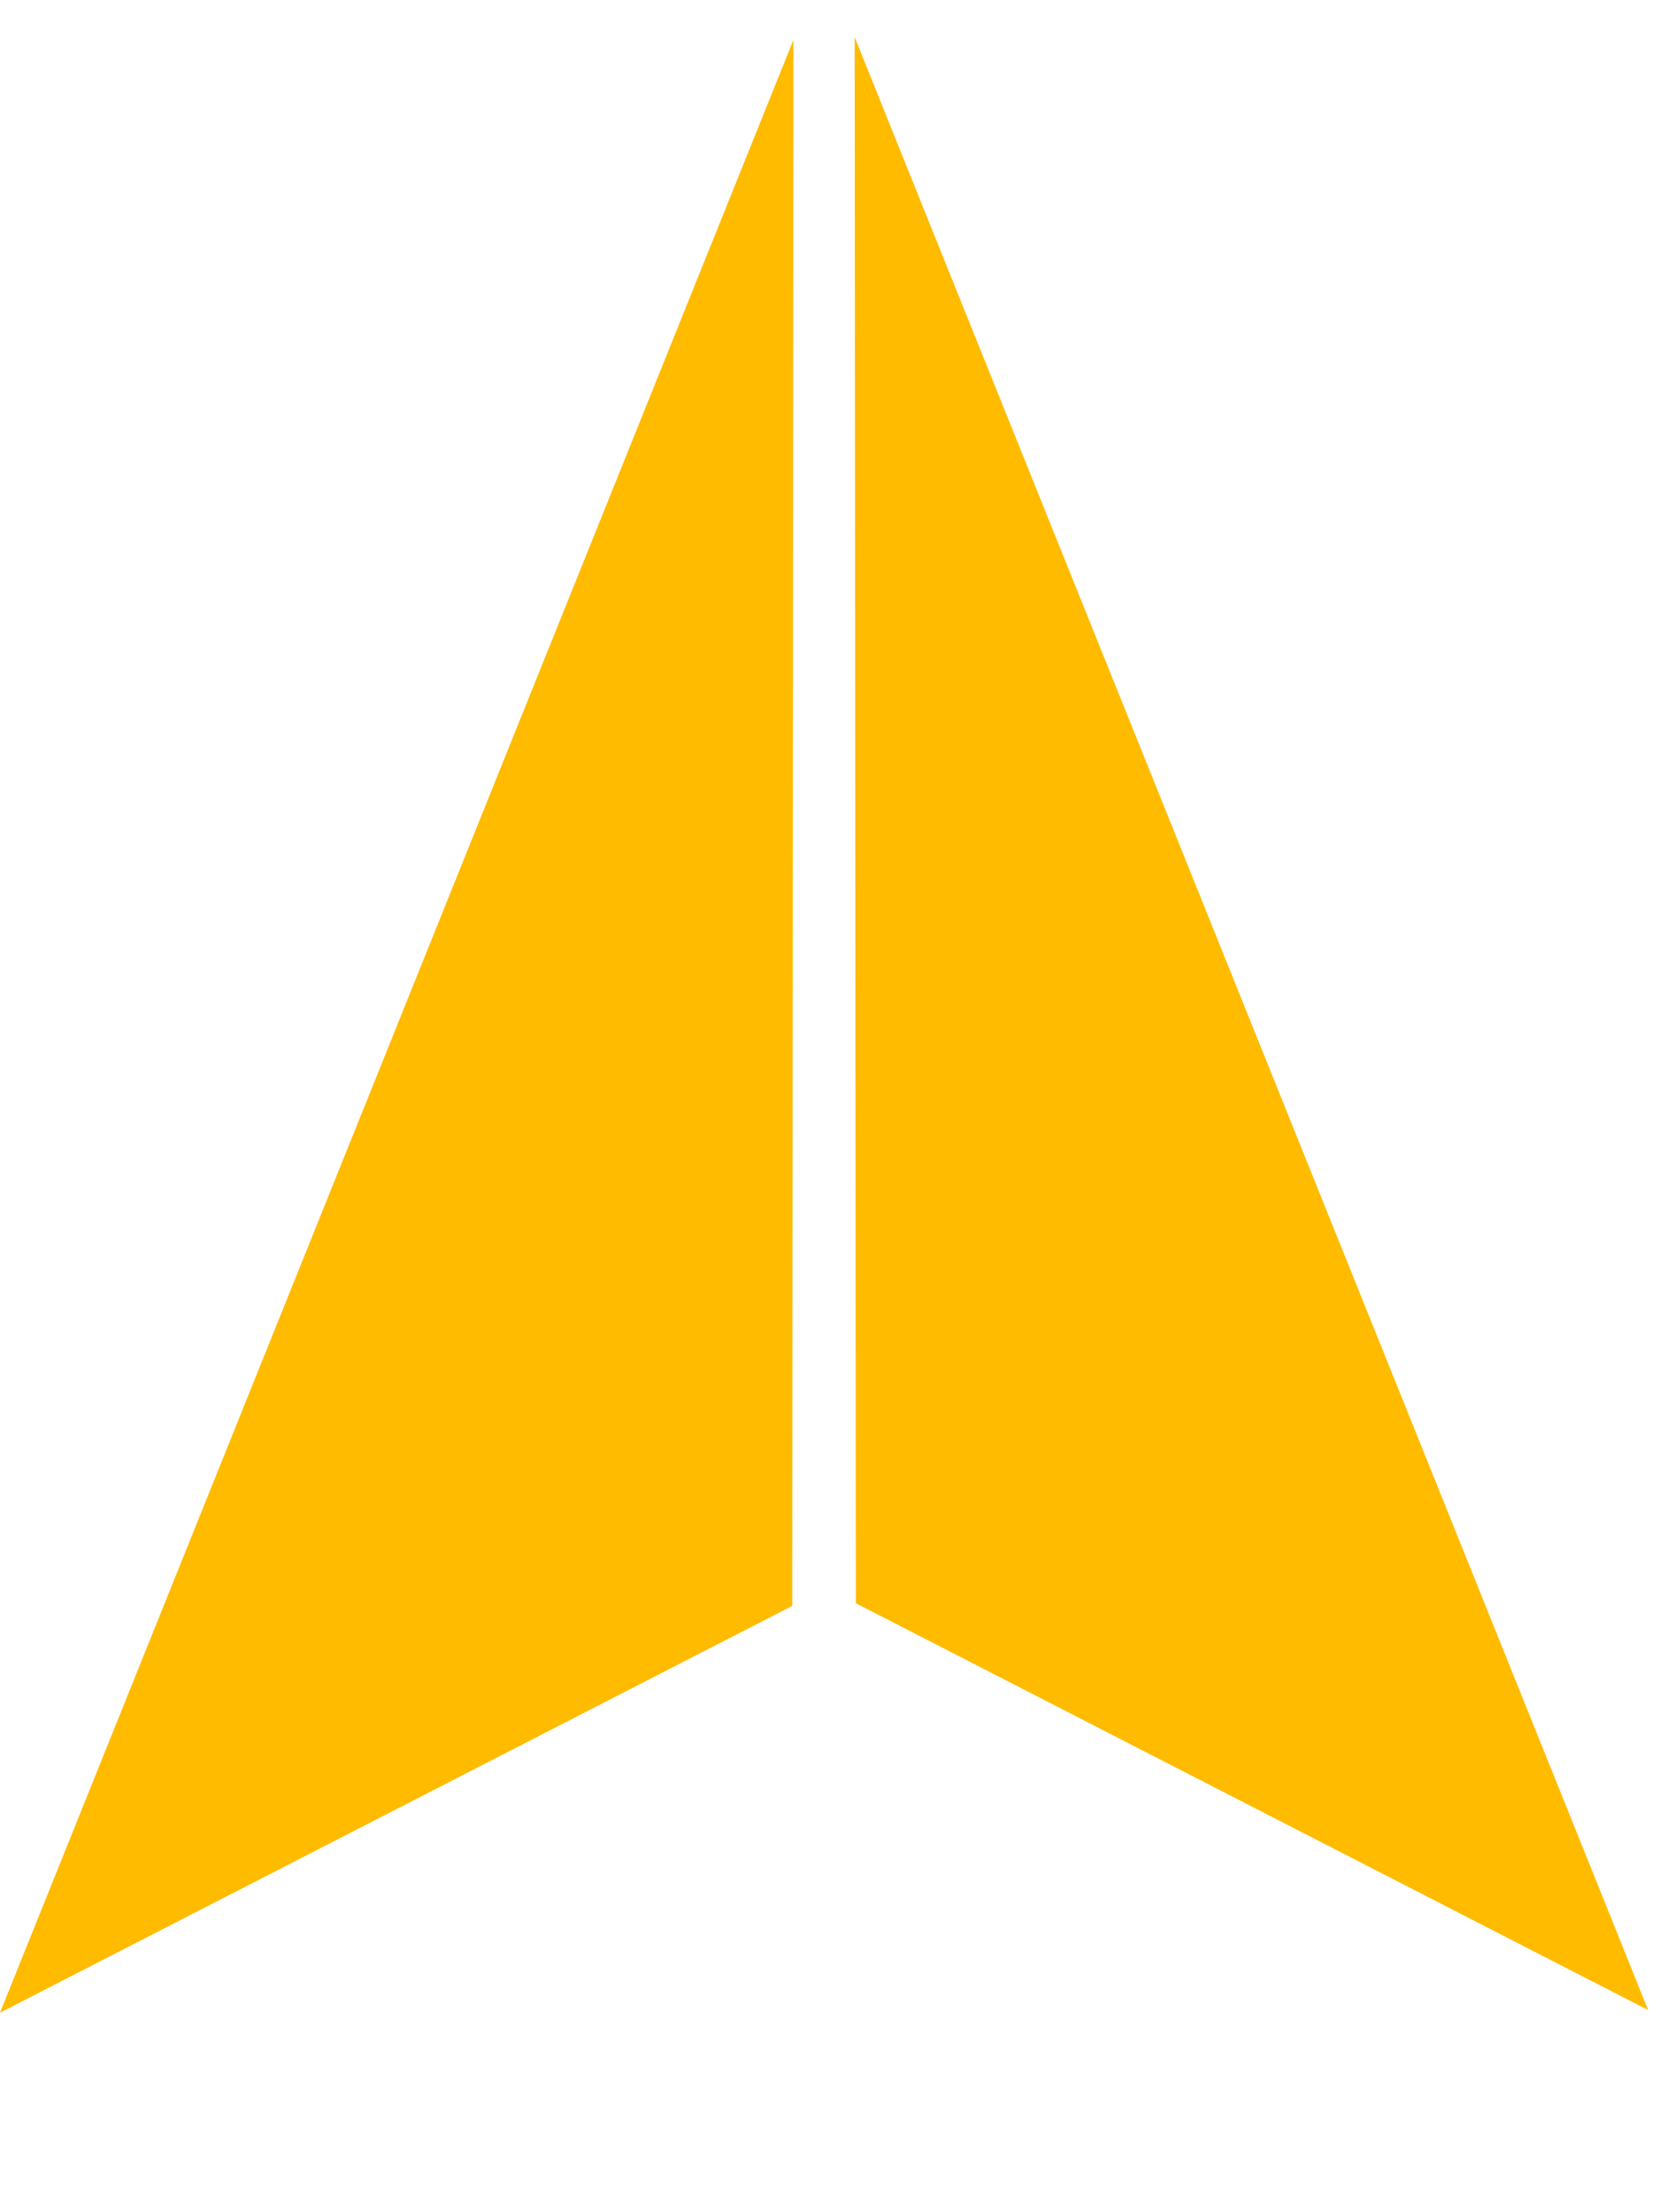 <svg width="60" height="80" viewBox="0 0 60 80" fill="none" xmlns="http://www.w3.org/2000/svg">
<path d="M28.696 1.44L28.653 58.074L-0 72.785L28.696 1.44Z" fill="#FFBB00"/>
<path d="M30.91 1.344L30.953 57.978L59.607 72.689L30.91 1.344Z" fill="#FFBB00"/>
</svg>
